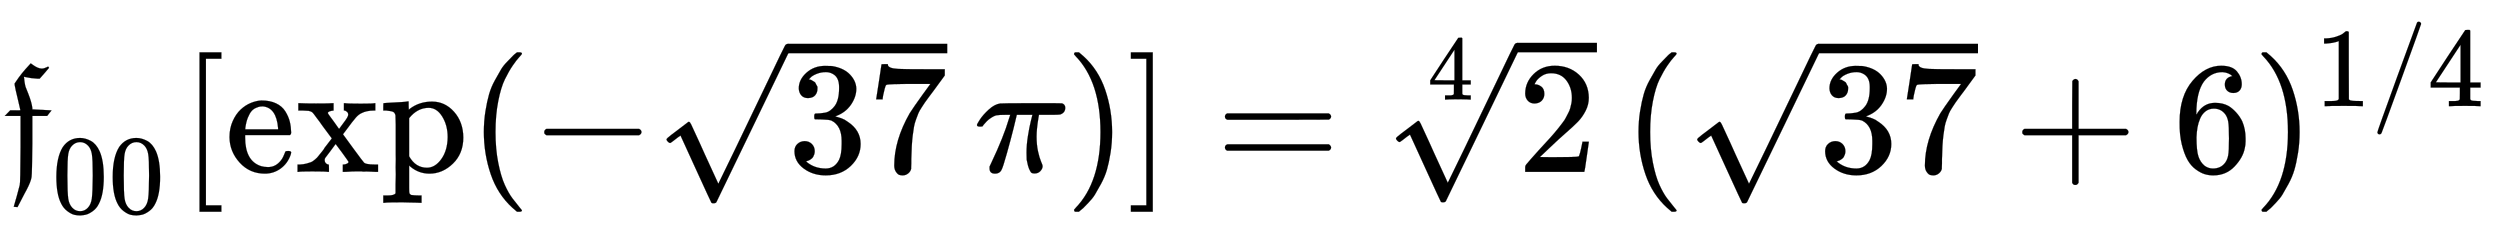 <svg xmlns:xlink="http://www.w3.org/1999/xlink" width="36.433ex" height="3.343ex" style="vertical-align: -0.838ex;" viewBox="0 -1078.4 15686.4 1439.2" role="img" focusable="false" xmlns="http://www.w3.org/2000/svg" aria-labelledby="MathJax-SVG-1-Title">
<title id="MathJax-SVG-1-Title">{\displaystyle {\mathfrak {f}}_{00}[\exp(-{\sqrt {37}}\,\pi )]={\sqrt[{4}]{2}}\,({\sqrt {37}}+6)^{1/4}}</title>
<defs aria-hidden="true">
<path stroke-width="1" id="E1-MJFRAK-66" d="M128 387Q128 391 112 456T92 546V555L101 568Q133 617 183 670L193 681L204 673Q238 648 262 648Q276 648 292 656L302 661L308 653Q308 652 278 618L249 585H234Q194 587 159 595Q158 595 156 596H153L150 597Q151 593 152 581T154 564T157 547T164 524T176 494Q199 436 203 400V392H207L323 386Q323 384 309 368L296 351H203V176Q201 -9 198 -32Q194 -61 166 -114Q158 -129 153 -138Q114 -214 110 -221Q105 -221 98 -220L87 -219V-216Q88 -215 106 -150T124 -82Q128 -73 129 155V351H30L64 386H96Q128 386 128 387Z"></path>
<path stroke-width="1" id="E1-MJMAIN-30" d="M96 585Q152 666 249 666Q297 666 345 640T423 548Q460 465 460 320Q460 165 417 83Q397 41 362 16T301 -15T250 -22Q224 -22 198 -16T137 16T82 83Q39 165 39 320Q39 494 96 585ZM321 597Q291 629 250 629Q208 629 178 597Q153 571 145 525T137 333Q137 175 145 125T181 46Q209 16 250 16Q290 16 318 46Q347 76 354 130T362 333Q362 478 354 524T321 597Z"></path>
<path stroke-width="1" id="E1-MJMAIN-5B" d="M118 -250V750H255V710H158V-210H255V-250H118Z"></path>
<path stroke-width="1" id="E1-MJMAIN-65" d="M28 218Q28 273 48 318T98 391T163 433T229 448Q282 448 320 430T378 380T406 316T415 245Q415 238 408 231H126V216Q126 68 226 36Q246 30 270 30Q312 30 342 62Q359 79 369 104L379 128Q382 131 395 131H398Q415 131 415 121Q415 117 412 108Q393 53 349 21T250 -11Q155 -11 92 58T28 218ZM333 275Q322 403 238 411H236Q228 411 220 410T195 402T166 381T143 340T127 274V267H333V275Z"></path>
<path stroke-width="1" id="E1-MJMAIN-78" d="M201 0Q189 3 102 3Q26 3 17 0H11V46H25Q48 47 67 52T96 61T121 78T139 96T160 122T180 150L226 210L168 288Q159 301 149 315T133 336T122 351T113 363T107 370T100 376T94 379T88 381T80 383Q74 383 44 385H16V431H23Q59 429 126 429Q219 429 229 431H237V385Q201 381 201 369Q201 367 211 353T239 315T268 274L272 270L297 304Q329 345 329 358Q329 364 327 369T322 376T317 380T310 384L307 385H302V431H309Q324 428 408 428Q487 428 493 431H499V385H492Q443 385 411 368Q394 360 377 341T312 257L296 236L358 151Q424 61 429 57T446 50Q464 46 499 46H516V0H510H502Q494 1 482 1T457 2T432 2T414 3Q403 3 377 3T327 1L304 0H295V46H298Q309 46 320 51T331 63Q331 65 291 120L250 175Q249 174 219 133T185 88Q181 83 181 74Q181 63 188 55T206 46Q208 46 208 23V0H201Z"></path>
<path stroke-width="1" id="E1-MJMAIN-70" d="M36 -148H50Q89 -148 97 -134V-126Q97 -119 97 -107T97 -77T98 -38T98 6T98 55T98 106Q98 140 98 177T98 243T98 296T97 335T97 351Q94 370 83 376T38 385H20V408Q20 431 22 431L32 432Q42 433 61 434T98 436Q115 437 135 438T165 441T176 442H179V416L180 390L188 397Q247 441 326 441Q407 441 464 377T522 216Q522 115 457 52T310 -11Q242 -11 190 33L182 40V-45V-101Q182 -128 184 -134T195 -145Q216 -148 244 -148H260V-194H252L228 -193Q205 -192 178 -192T140 -191Q37 -191 28 -194H20V-148H36ZM424 218Q424 292 390 347T305 402Q234 402 182 337V98Q222 26 294 26Q345 26 384 80T424 218Z"></path>
<path stroke-width="1" id="E1-MJMAIN-28" d="M94 250Q94 319 104 381T127 488T164 576T202 643T244 695T277 729T302 750H315H319Q333 750 333 741Q333 738 316 720T275 667T226 581T184 443T167 250T184 58T225 -81T274 -167T316 -220T333 -241Q333 -250 318 -250H315H302L274 -226Q180 -141 137 -14T94 250Z"></path>
<path stroke-width="1" id="E1-MJMAIN-2212" d="M84 237T84 250T98 270H679Q694 262 694 250T679 230H98Q84 237 84 250Z"></path>
<path stroke-width="1" id="E1-MJMAIN-33" d="M127 463Q100 463 85 480T69 524Q69 579 117 622T233 665Q268 665 277 664Q351 652 390 611T430 522Q430 470 396 421T302 350L299 348Q299 347 308 345T337 336T375 315Q457 262 457 175Q457 96 395 37T238 -22Q158 -22 100 21T42 130Q42 158 60 175T105 193Q133 193 151 175T169 130Q169 119 166 110T159 94T148 82T136 74T126 70T118 67L114 66Q165 21 238 21Q293 21 321 74Q338 107 338 175V195Q338 290 274 322Q259 328 213 329L171 330L168 332Q166 335 166 348Q166 366 174 366Q202 366 232 371Q266 376 294 413T322 525V533Q322 590 287 612Q265 626 240 626Q208 626 181 615T143 592T132 580H135Q138 579 143 578T153 573T165 566T175 555T183 540T186 520Q186 498 172 481T127 463Z"></path>
<path stroke-width="1" id="E1-MJMAIN-37" d="M55 458Q56 460 72 567L88 674Q88 676 108 676H128V672Q128 662 143 655T195 646T364 644H485V605L417 512Q408 500 387 472T360 435T339 403T319 367T305 330T292 284T284 230T278 162T275 80Q275 66 275 52T274 28V19Q270 2 255 -10T221 -22Q210 -22 200 -19T179 0T168 40Q168 198 265 368Q285 400 349 489L395 552H302Q128 552 119 546Q113 543 108 522T98 479L95 458V455H55V458Z"></path>
<path stroke-width="1" id="E1-MJMAIN-221A" d="M95 178Q89 178 81 186T72 200T103 230T169 280T207 309Q209 311 212 311H213Q219 311 227 294T281 177Q300 134 312 108L397 -77Q398 -77 501 136T707 565T814 786Q820 800 834 800Q841 800 846 794T853 782V776L620 293L385 -193Q381 -200 366 -200Q357 -200 354 -197Q352 -195 256 15L160 225L144 214Q129 202 113 190T95 178Z"></path>
<path stroke-width="1" id="E1-MJMATHI-3C0" d="M132 -11Q98 -11 98 22V33L111 61Q186 219 220 334L228 358H196Q158 358 142 355T103 336Q92 329 81 318T62 297T53 285Q51 284 38 284Q19 284 19 294Q19 300 38 329T93 391T164 429Q171 431 389 431Q549 431 553 430Q573 423 573 402Q573 371 541 360Q535 358 472 358H408L405 341Q393 269 393 222Q393 170 402 129T421 65T431 37Q431 20 417 5T381 -10Q370 -10 363 -7T347 17T331 77Q330 86 330 121Q330 170 339 226T357 318T367 358H269L268 354Q268 351 249 275T206 114T175 17Q164 -11 132 -11Z"></path>
<path stroke-width="1" id="E1-MJMAIN-29" d="M60 749L64 750Q69 750 74 750H86L114 726Q208 641 251 514T294 250Q294 182 284 119T261 12T224 -76T186 -143T145 -194T113 -227T90 -246Q87 -249 86 -250H74Q66 -250 63 -250T58 -247T55 -238Q56 -237 66 -225Q221 -64 221 250T66 725Q56 737 55 738Q55 746 60 749Z"></path>
<path stroke-width="1" id="E1-MJMAIN-5D" d="M22 710V750H159V-250H22V-210H119V710H22Z"></path>
<path stroke-width="1" id="E1-MJMAIN-3D" d="M56 347Q56 360 70 367H707Q722 359 722 347Q722 336 708 328L390 327H72Q56 332 56 347ZM56 153Q56 168 72 173H708Q722 163 722 153Q722 140 707 133H70Q56 140 56 153Z"></path>
<path stroke-width="1" id="E1-MJMAIN-32" d="M109 429Q82 429 66 447T50 491Q50 562 103 614T235 666Q326 666 387 610T449 465Q449 422 429 383T381 315T301 241Q265 210 201 149L142 93L218 92Q375 92 385 97Q392 99 409 186V189H449V186Q448 183 436 95T421 3V0H50V19V31Q50 38 56 46T86 81Q115 113 136 137Q145 147 170 174T204 211T233 244T261 278T284 308T305 340T320 369T333 401T340 431T343 464Q343 527 309 573T212 619Q179 619 154 602T119 569T109 550Q109 549 114 549Q132 549 151 535T170 489Q170 464 154 447T109 429Z"></path>
<path stroke-width="1" id="E1-MJMAIN-34" d="M462 0Q444 3 333 3Q217 3 199 0H190V46H221Q241 46 248 46T265 48T279 53T286 61Q287 63 287 115V165H28V211L179 442Q332 674 334 675Q336 677 355 677H373L379 671V211H471V165H379V114Q379 73 379 66T385 54Q393 47 442 46H471V0H462ZM293 211V545L74 212L183 211H293Z"></path>
<path stroke-width="1" id="E1-MJMAIN-2B" d="M56 237T56 250T70 270H369V420L370 570Q380 583 389 583Q402 583 409 568V270H707Q722 262 722 250T707 230H409V-68Q401 -82 391 -82H389H387Q375 -82 369 -68V230H70Q56 237 56 250Z"></path>
<path stroke-width="1" id="E1-MJMAIN-36" d="M42 313Q42 476 123 571T303 666Q372 666 402 630T432 550Q432 525 418 510T379 495Q356 495 341 509T326 548Q326 592 373 601Q351 623 311 626Q240 626 194 566Q147 500 147 364L148 360Q153 366 156 373Q197 433 263 433H267Q313 433 348 414Q372 400 396 374T435 317Q456 268 456 210V192Q456 169 451 149Q440 90 387 34T253 -22Q225 -22 199 -14T143 16T92 75T56 172T42 313ZM257 397Q227 397 205 380T171 335T154 278T148 216Q148 133 160 97T198 39Q222 21 251 21Q302 21 329 59Q342 77 347 104T352 209Q352 289 347 316T329 361Q302 397 257 397Z"></path>
<path stroke-width="1" id="E1-MJMAIN-31" d="M213 578L200 573Q186 568 160 563T102 556H83V602H102Q149 604 189 617T245 641T273 663Q275 666 285 666Q294 666 302 660V361L303 61Q310 54 315 52T339 48T401 46H427V0H416Q395 3 257 3Q121 3 100 0H88V46H114Q136 46 152 46T177 47T193 50T201 52T207 57T213 61V578Z"></path>
<path stroke-width="1" id="E1-MJMAIN-2F" d="M423 750Q432 750 438 744T444 730Q444 725 271 248T92 -240Q85 -250 75 -250Q68 -250 62 -245T56 -231Q56 -221 230 257T407 740Q411 750 423 750Z"></path>
</defs>
<g stroke="currentColor" fill="currentColor" stroke-width="0" transform="matrix(1 0 0 -1 0 0)" aria-hidden="true">
 <use xlink:href="#E1-MJFRAK-66" x="0" y="0"></use>
<g transform="translate(326,-258)">
 <use transform="scale(0.707)" xlink:href="#E1-MJMAIN-30"></use>
 <use transform="scale(0.707)" xlink:href="#E1-MJMAIN-30" x="500" y="0"></use>
</g>
 <use xlink:href="#E1-MJMAIN-5B" x="1134" y="0"></use>
<g transform="translate(1412,0)">
 <use xlink:href="#E1-MJMAIN-65"></use>
 <use xlink:href="#E1-MJMAIN-78" x="444" y="0"></use>
 <use xlink:href="#E1-MJMAIN-70" x="973" y="0"></use>
</g>
 <use xlink:href="#E1-MJMAIN-28" x="2942" y="0"></use>
 <use xlink:href="#E1-MJMAIN-2212" x="3331" y="0"></use>
<g transform="translate(4110,0)">
 <use xlink:href="#E1-MJMAIN-221A" x="0" y="3"></use>
<rect stroke="none" width="1001" height="60" x="833" y="744"></rect>
<g transform="translate(833,0)">
 <use xlink:href="#E1-MJMAIN-33"></use>
 <use xlink:href="#E1-MJMAIN-37" x="500" y="0"></use>
</g>
</g>
 <use xlink:href="#E1-MJMATHI-3C0" x="6111" y="0"></use>
 <use xlink:href="#E1-MJMAIN-29" x="6684" y="0"></use>
 <use xlink:href="#E1-MJMAIN-5D" x="7074" y="0"></use>
 <use xlink:href="#E1-MJMAIN-3D" x="7630" y="0"></use>
<g transform="translate(8687,0)">
 <use transform="scale(0.574)" xlink:href="#E1-MJMAIN-34" x="472" y="790"></use>
 <use xlink:href="#E1-MJMAIN-221A" x="0" y="9"></use>
<rect stroke="none" width="500" height="60" x="833" y="750"></rect>
 <use xlink:href="#E1-MJMAIN-32" x="833" y="0"></use>
</g>
 <use xlink:href="#E1-MJMAIN-28" x="10187" y="0"></use>
<g transform="translate(10577,0)">
 <use xlink:href="#E1-MJMAIN-221A" x="0" y="3"></use>
<rect stroke="none" width="1001" height="60" x="833" y="744"></rect>
<g transform="translate(833,0)">
 <use xlink:href="#E1-MJMAIN-33"></use>
 <use xlink:href="#E1-MJMAIN-37" x="500" y="0"></use>
</g>
</g>
 <use xlink:href="#E1-MJMAIN-2B" x="12633" y="0"></use>
 <use xlink:href="#E1-MJMAIN-36" x="13634" y="0"></use>
<g transform="translate(14135,0)">
 <use xlink:href="#E1-MJMAIN-29" x="0" y="0"></use>
<g transform="translate(389,412)">
 <use transform="scale(0.707)" xlink:href="#E1-MJMAIN-31" x="0" y="0"></use>
 <use transform="scale(0.707)" xlink:href="#E1-MJMAIN-2F" x="500" y="0"></use>
 <use transform="scale(0.707)" xlink:href="#E1-MJMAIN-34" x="1001" y="0"></use>
</g>
</g>
</g>
</svg>